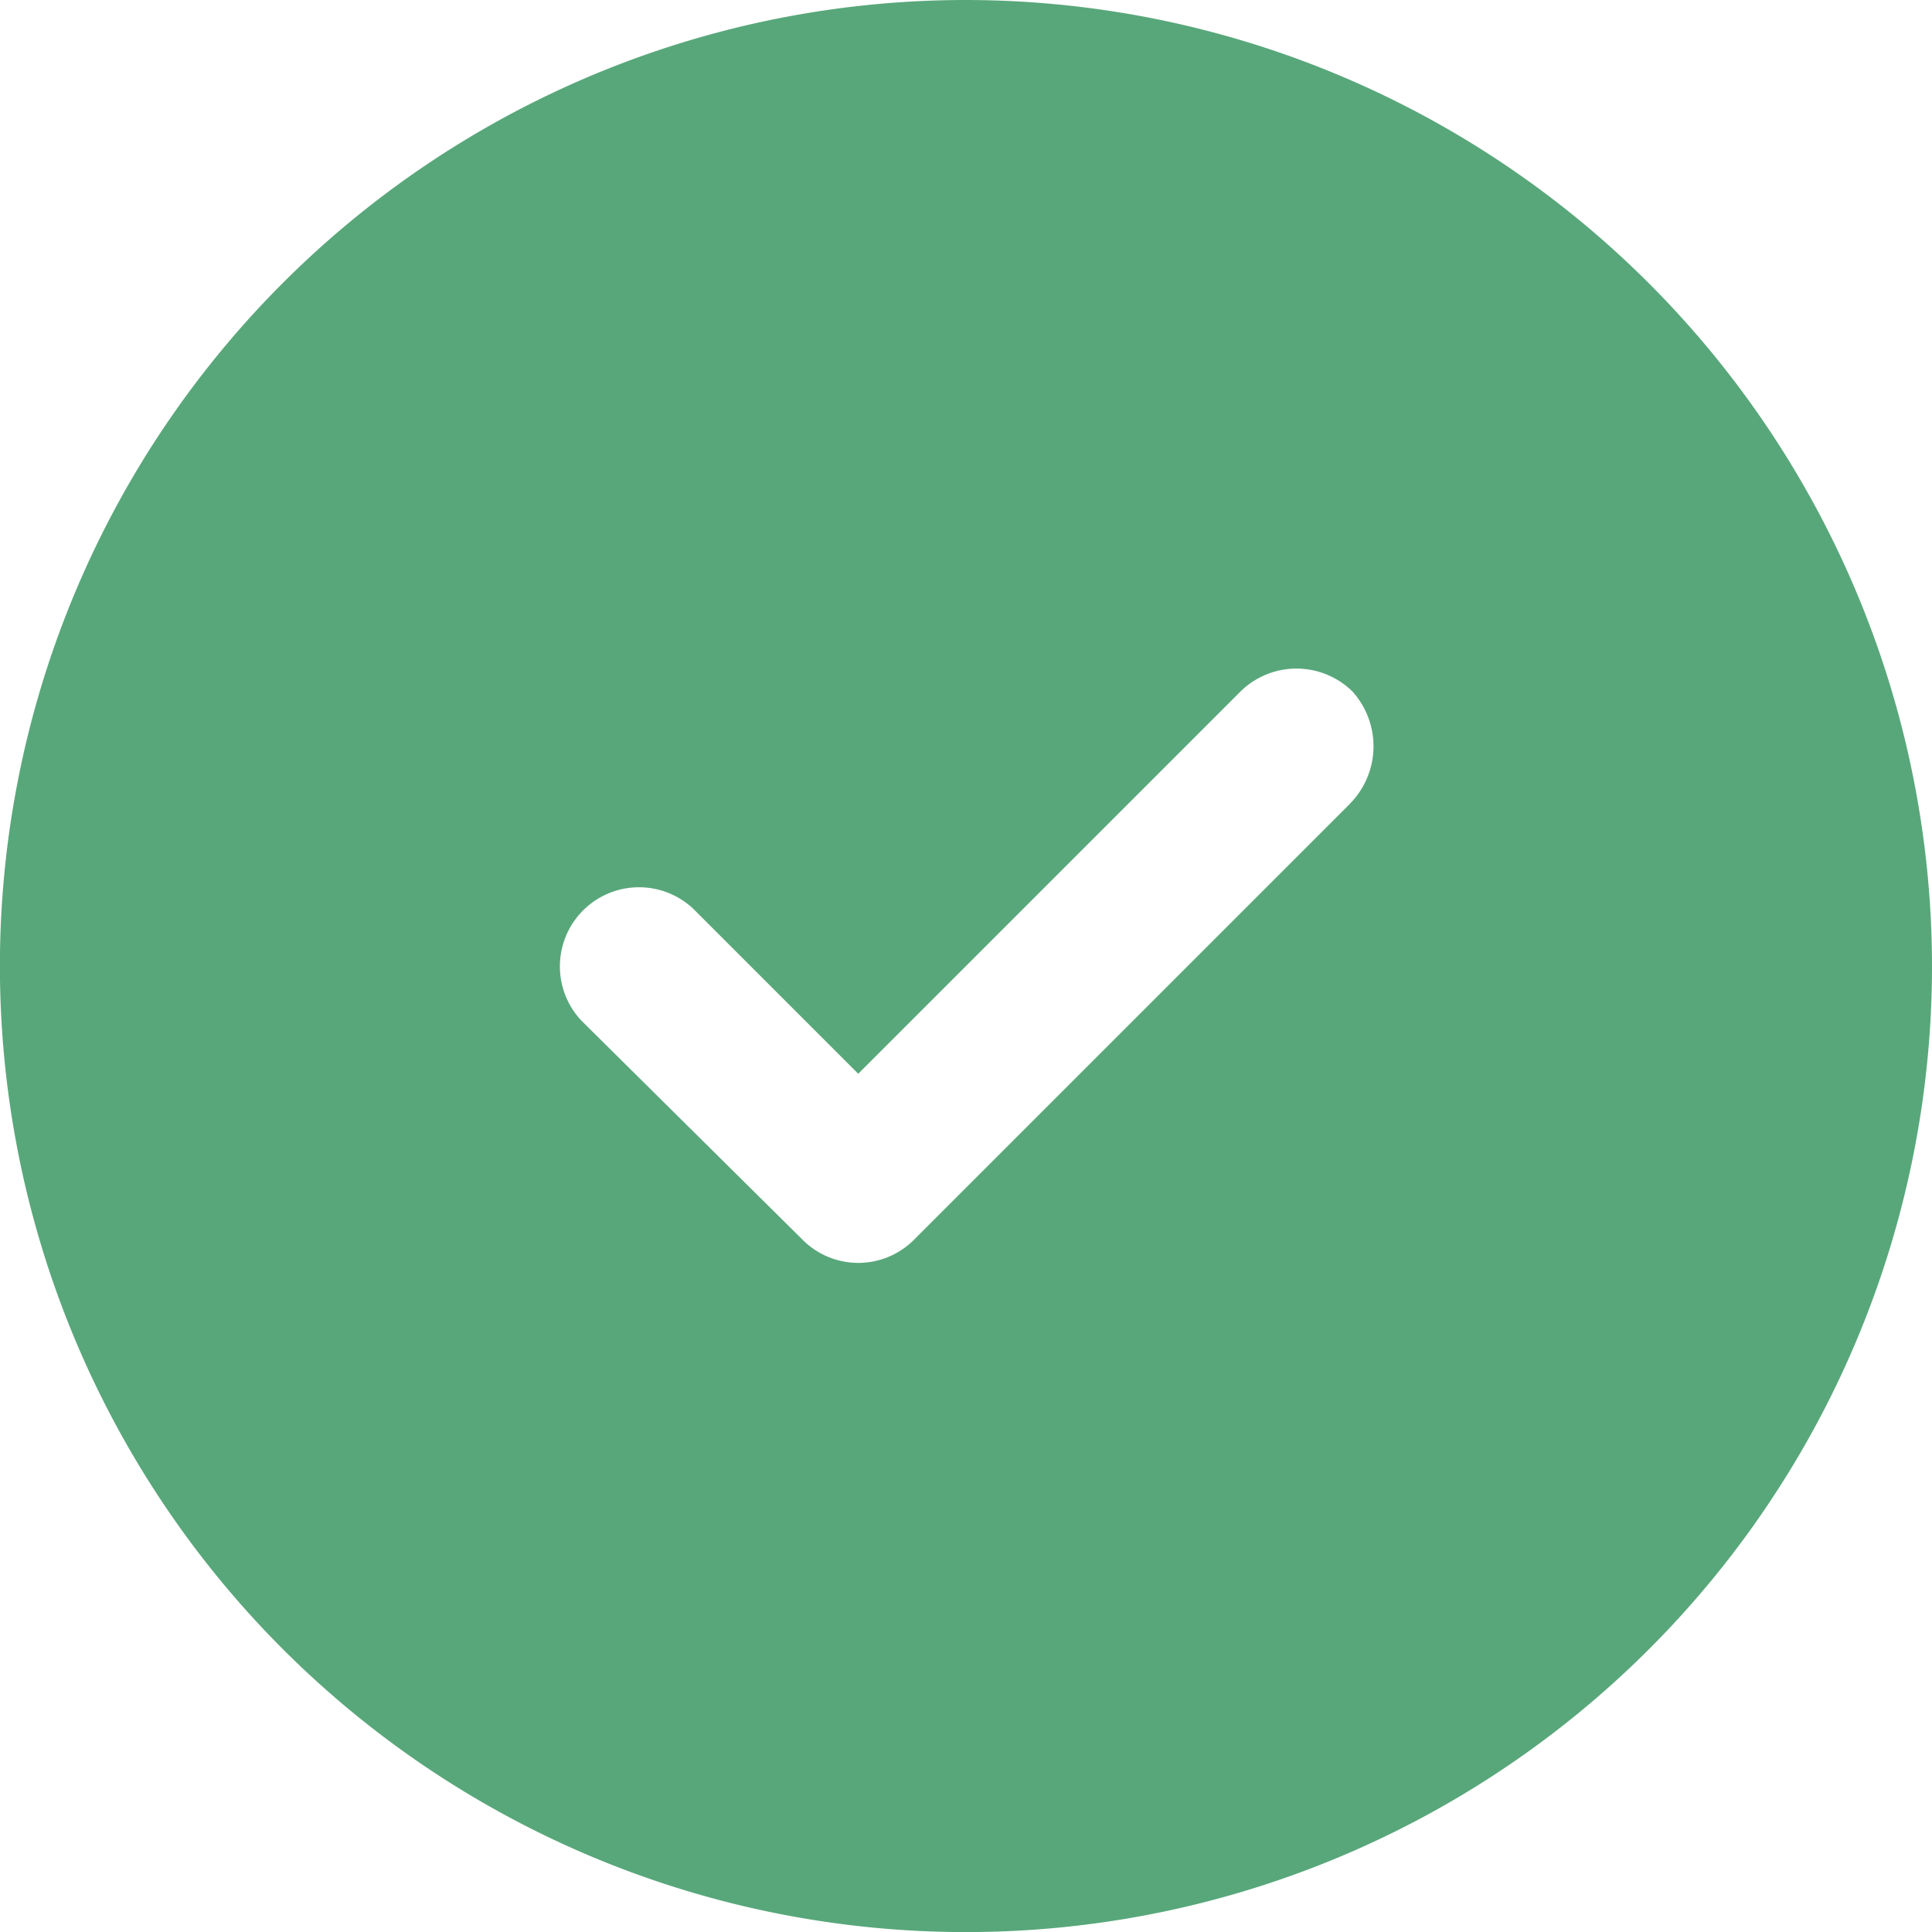 <svg xmlns="http://www.w3.org/2000/svg" width="22.367" height="22.367" viewBox="0 0 22.367 22.367"><path id="Path_12310" data-name="Path 12310" d="M13.684 2.5a11.184 11.184 0 1011.183 11.184A11.194 11.194 0 0013.684 2.5zm4.45 9.3l-5.062 5.062a.91.91 0 01-1.271 0l-2.567-2.543a.916.916 0 011.295-1.295l1.907 1.907 4.426-4.426a.924.924 0 011.295 0 .947.947 0 01-.024 1.295z" transform="translate(-2.5 -2.5)" fill="#58a77a"/></svg>